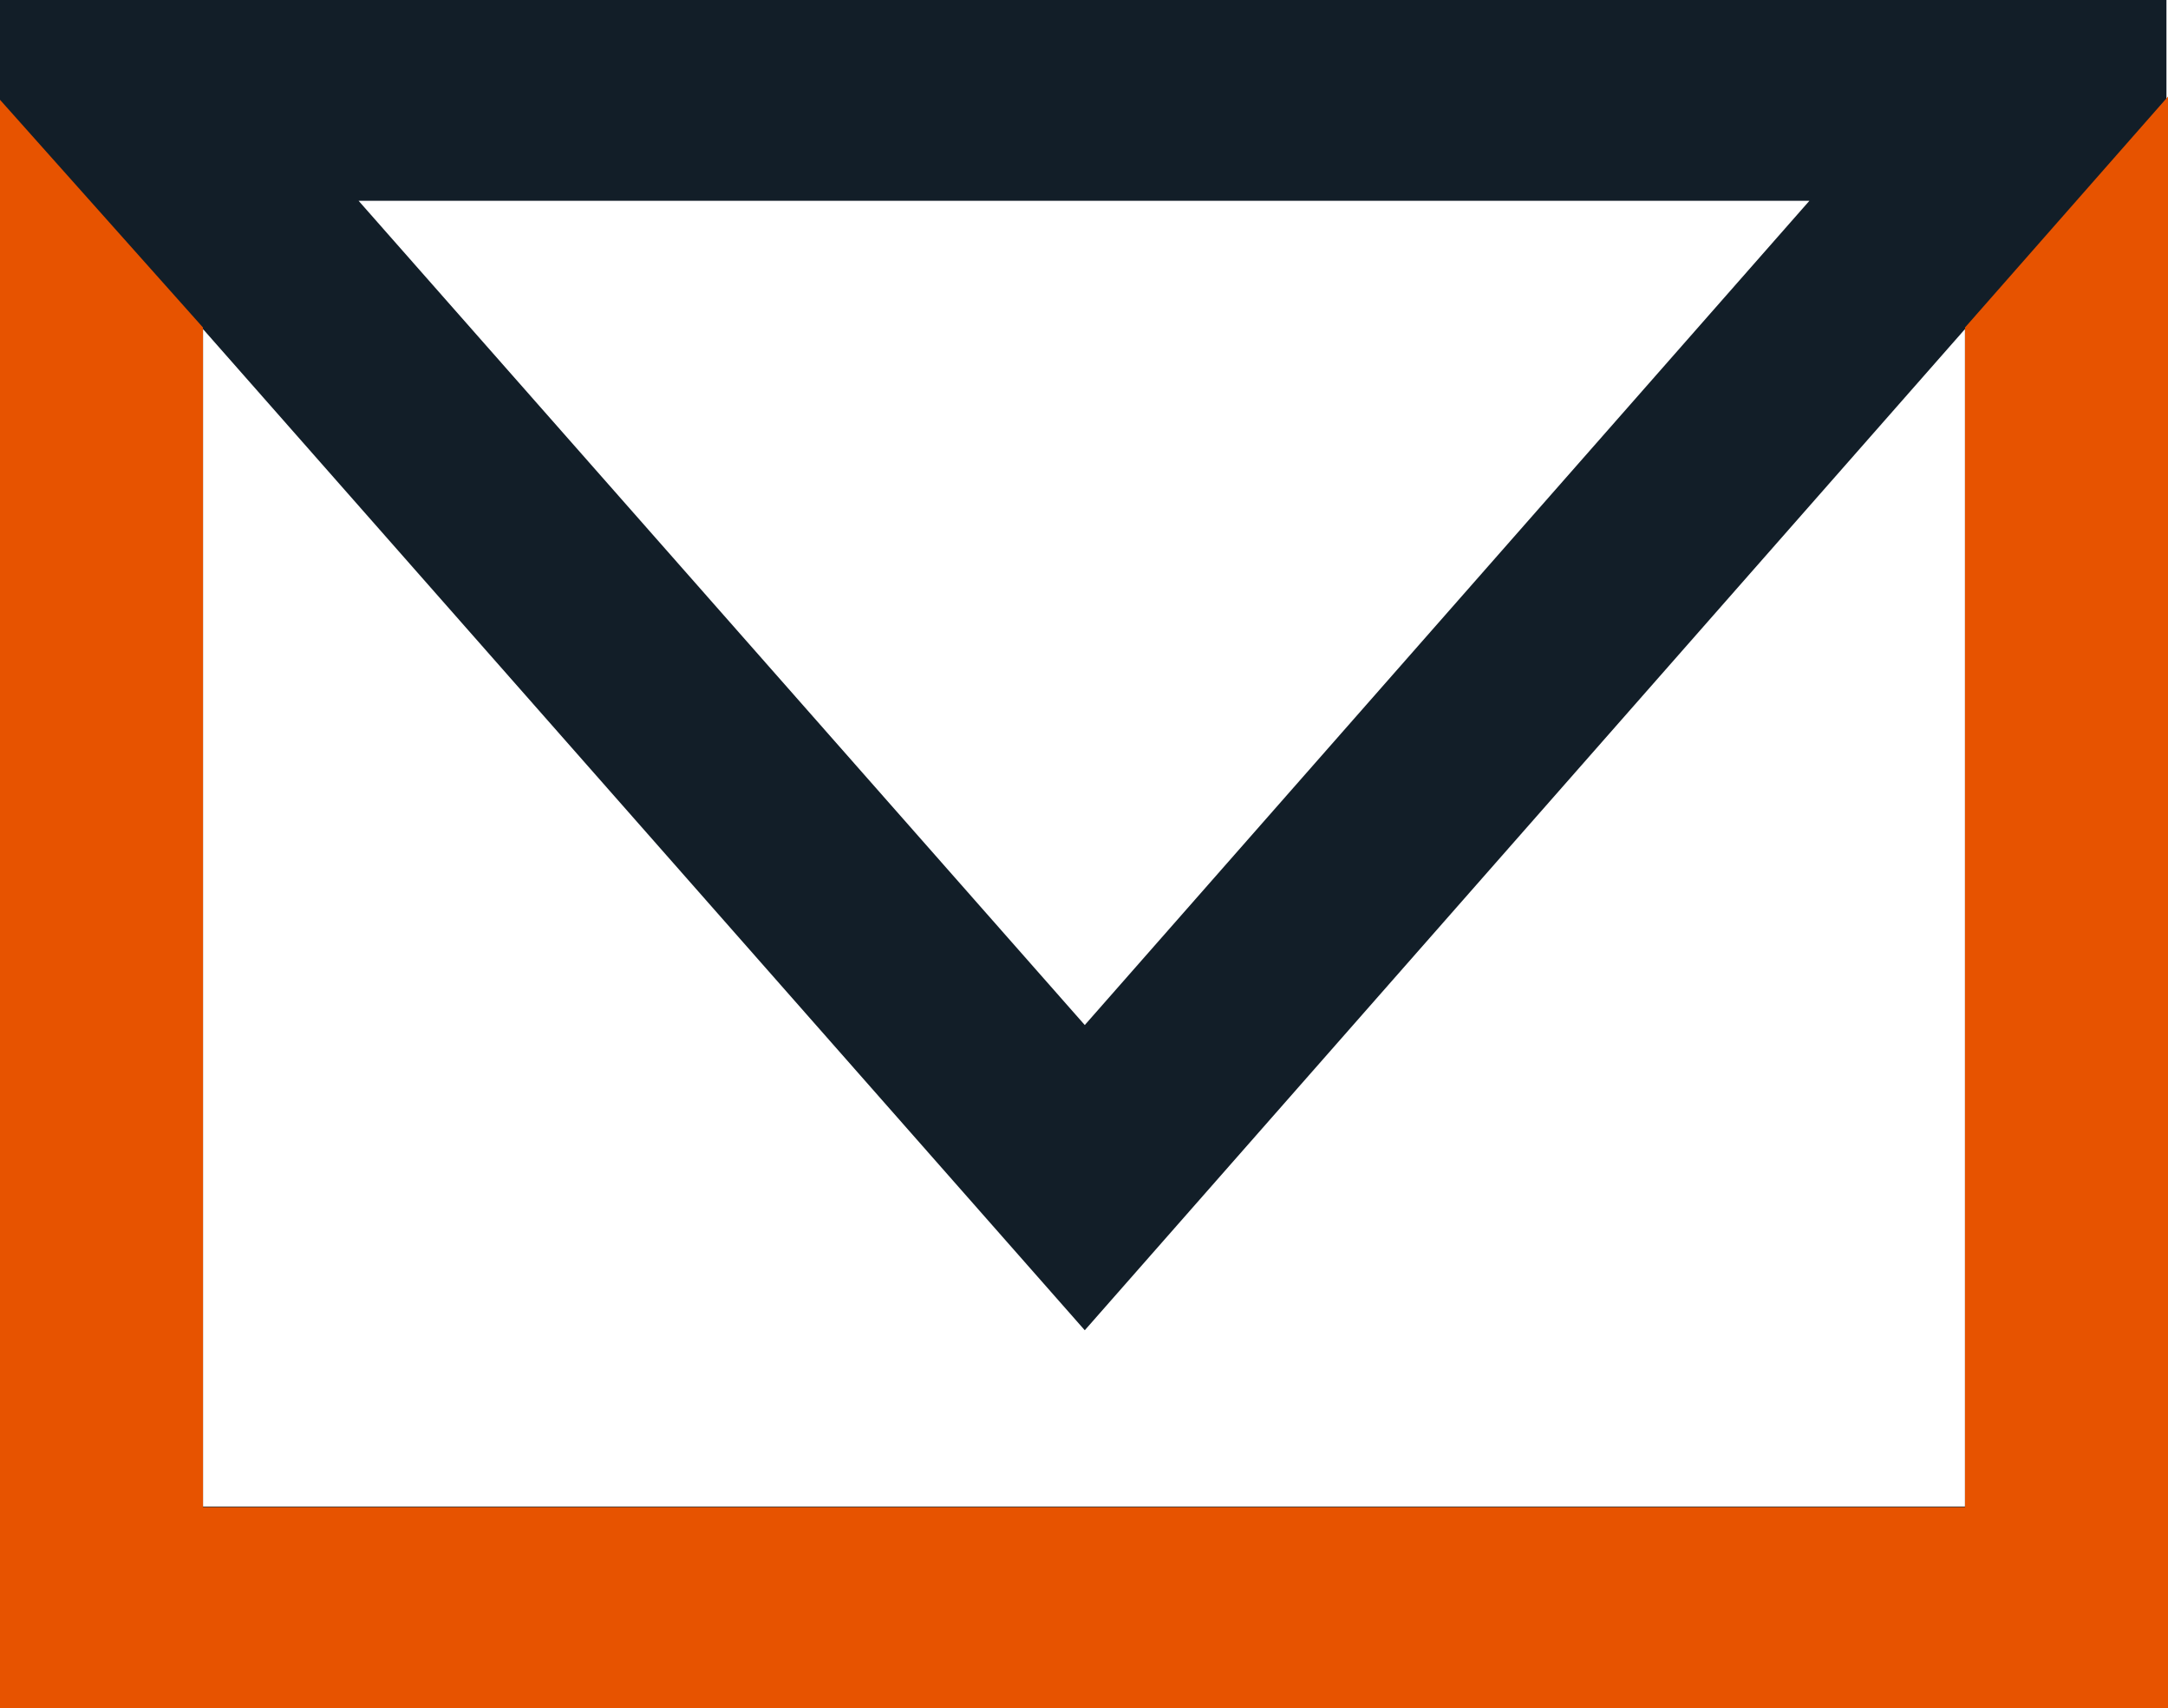 <svg viewBox="0 0 69.95 55.13" xmlns="http://www.w3.org/2000/svg"><path d="m0 0v55.13h69.9v-55.13zm58.38 6.48-23.38 26.6-23.43-26.6zm-23.38 36.45 28.4-32.31v38h-56.85v-38" fill="#121e28"/><path d="m63.4 10.57v38.07h-56.85v-38.07l-6.55-7.35v51.91h70v-52.07" fill="#e75300"/></svg>